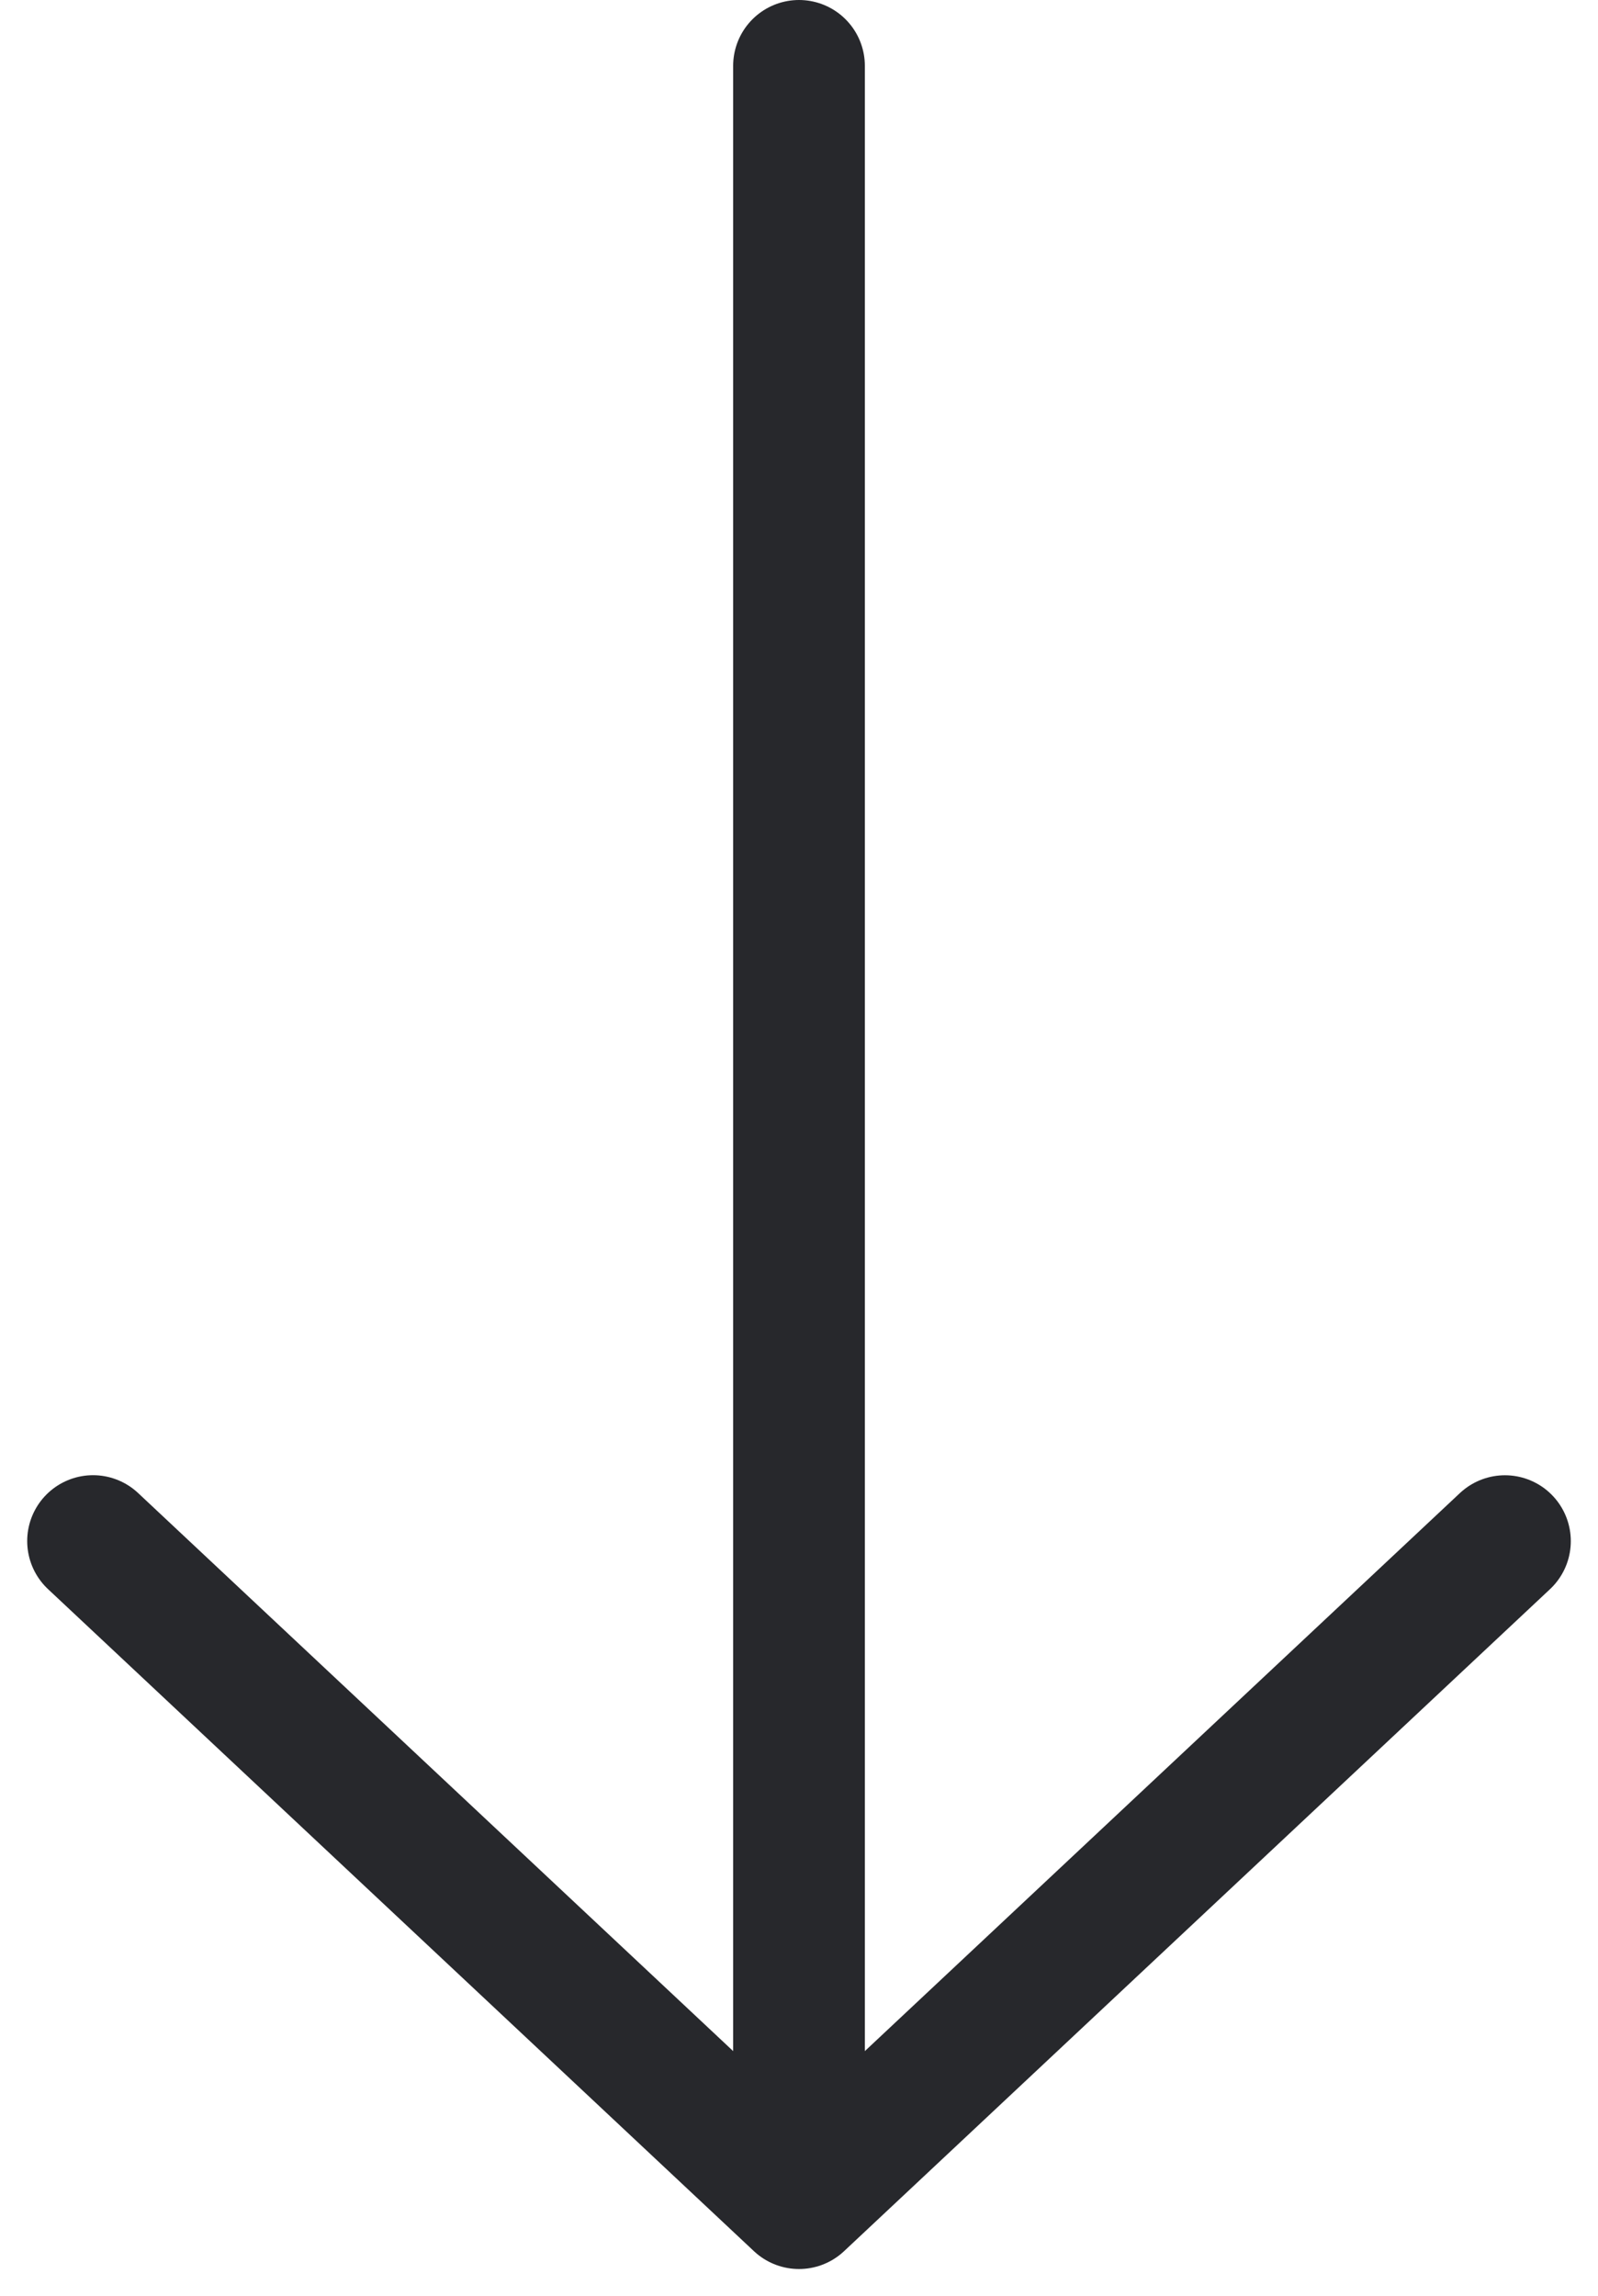 <svg xmlns="http://www.w3.org/2000/svg" width="24.266" height="34.858" viewBox="0 0 24.266 34.858">
  <path id="Path_6104" data-name="Path 6104" d="M16.72-1.146V31.3m0,0L6,21.249M16.72,31.3l10.72-10.05" transform="translate(-4.587 2.146)" fill="none" stroke="#27282c" stroke-linecap="round" stroke-linejoin="round" stroke-width="2"/>
</svg>
